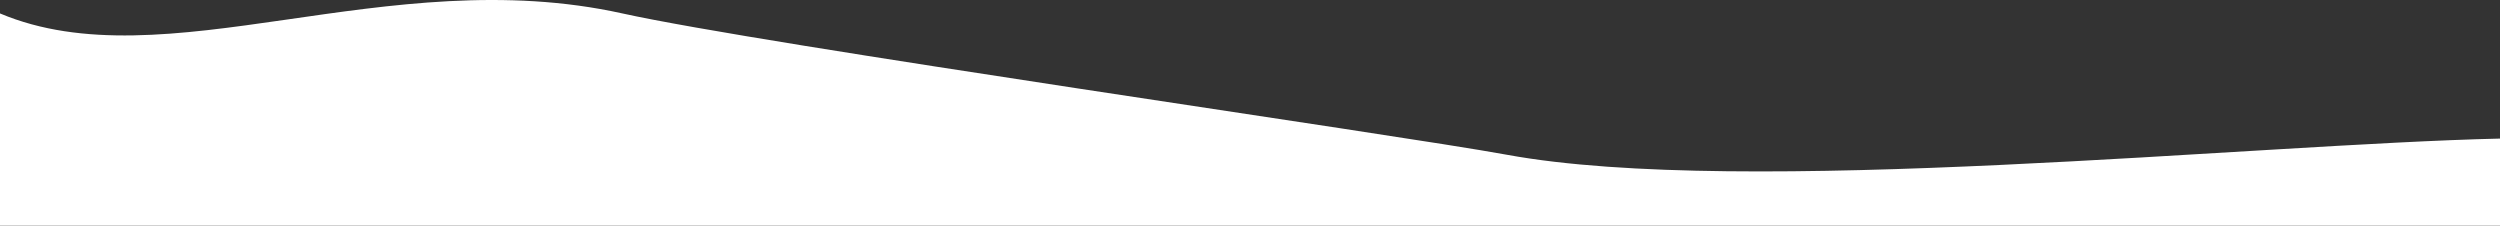 <svg width="1440" height="130" viewBox="0 0 1440 130" fill="none" xmlns="http://www.w3.org/2000/svg">
<rect x="0" y="0" width="1440" height="130" fill="#333333" stroke="none"/>
<path d="M-6.76453e-07 7.738L-1.1365e-05 130L1440 130L1440 79.82C1298.75 83.021 1003.9 114.044 868 89.148C803.509 77.333 439.403 25.628 358.5 7.738C222.551 -22.325 95 47.713 -6.76453e-07 7.738Z" fill="white"/>
</svg>
